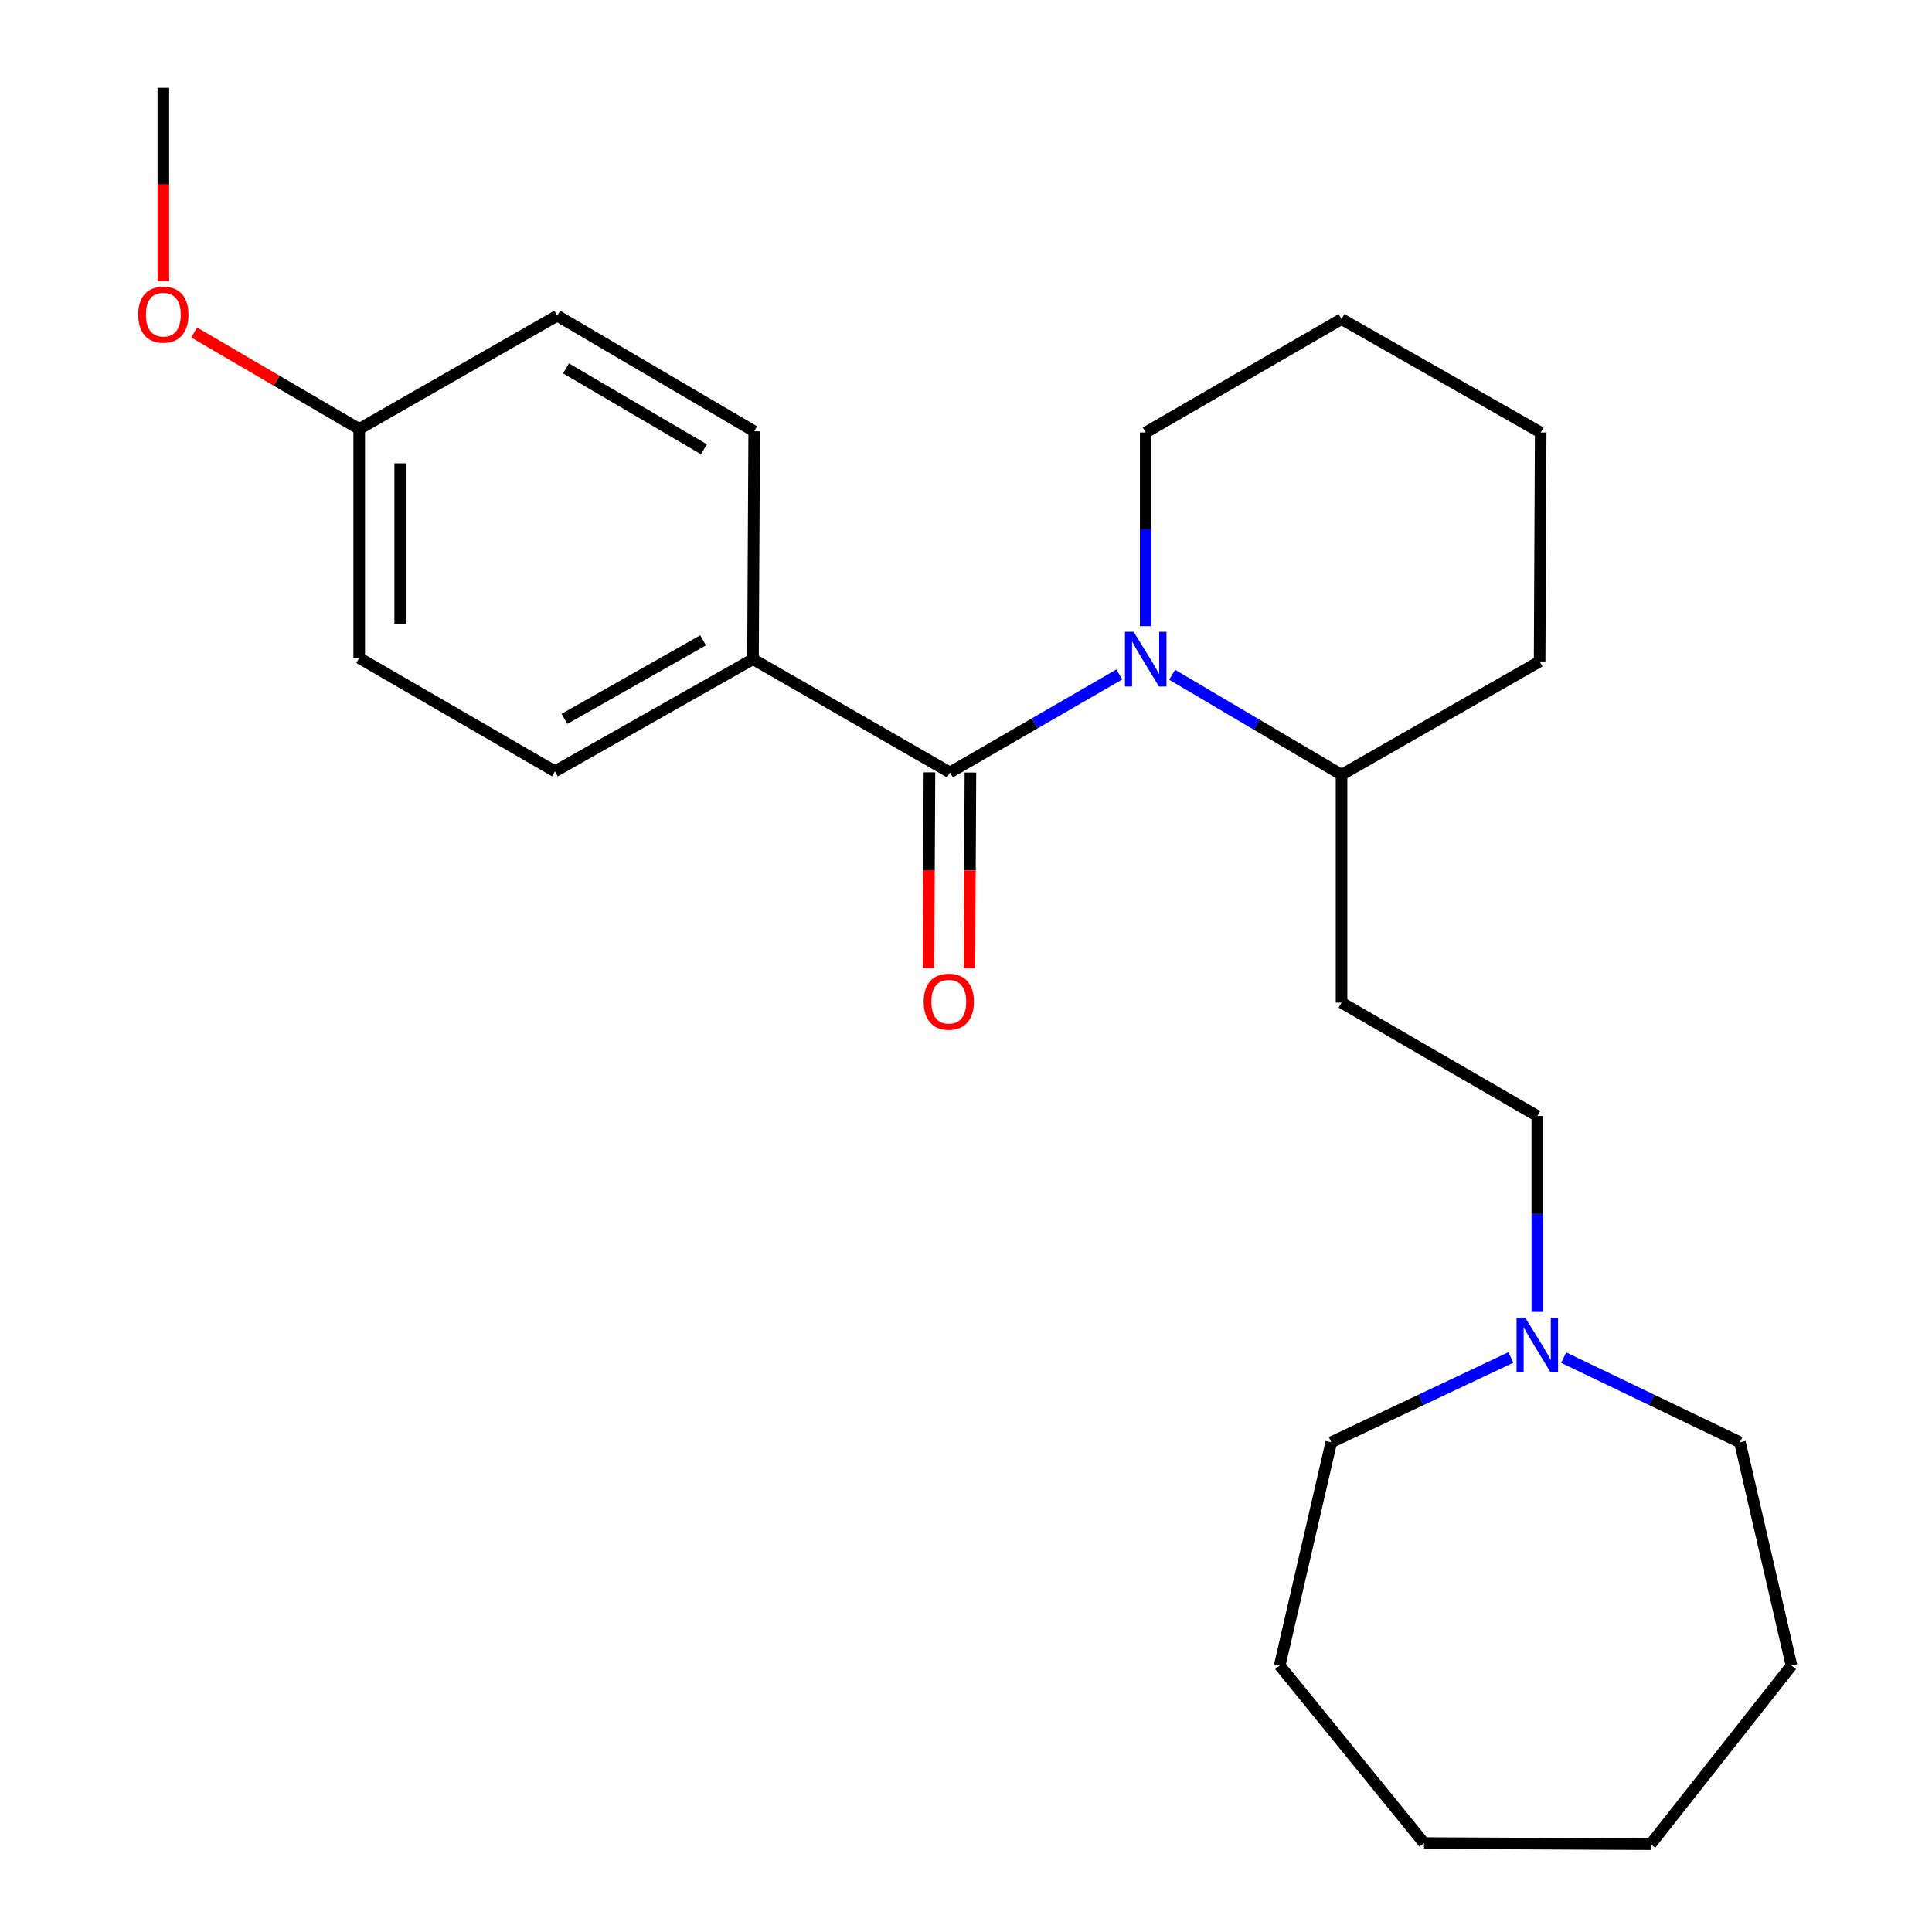 <?xml version='1.0' encoding='iso-8859-1'?>
<svg version='1.1' baseProfile='full'
              xmlns='http://www.w3.org/2000/svg'
                      xmlns:rdkit='http://www.rdkit.org/xml'
                      xmlns:xlink='http://www.w3.org/1999/xlink'
                  xml:space='preserve'
width='1000px' height='1000px' viewBox='0 0 1000 1000'>
<!-- END OF HEADER -->
<rect style='opacity:1.0;fill:#FFFFFF;stroke:none' width='1000' height='1000' x='0' y='0'> </rect>
<path class='bond-0' d='M 579.348,349.088 L 535.517,374.451' style='fill:none;fill-rule:evenodd;stroke:#0000FF;stroke-width:6px;stroke-linecap:butt;stroke-linejoin:miter;stroke-opacity:1' />
<path class='bond-0' d='M 535.517,374.451 L 491.686,399.815' style='fill:none;fill-rule:evenodd;stroke:#000000;stroke-width:6px;stroke-linecap:butt;stroke-linejoin:miter;stroke-opacity:1' />
<path class='bond-3' d='M 606.697,349.255 L 650.537,375.13' style='fill:none;fill-rule:evenodd;stroke:#0000FF;stroke-width:6px;stroke-linecap:butt;stroke-linejoin:miter;stroke-opacity:1' />
<path class='bond-3' d='M 650.537,375.13 L 694.378,401.005' style='fill:none;fill-rule:evenodd;stroke:#000000;stroke-width:6px;stroke-linecap:butt;stroke-linejoin:miter;stroke-opacity:1' />
<path class='bond-9' d='M 593.014,324.086 L 593.014,273.973' style='fill:none;fill-rule:evenodd;stroke:#0000FF;stroke-width:6px;stroke-linecap:butt;stroke-linejoin:miter;stroke-opacity:1' />
<path class='bond-9' d='M 593.014,273.973 L 593.014,223.86' style='fill:none;fill-rule:evenodd;stroke:#000000;stroke-width:6px;stroke-linecap:butt;stroke-linejoin:miter;stroke-opacity:1' />
<path class='bond-1' d='M 491.686,399.815 L 389.745,341.179' style='fill:none;fill-rule:evenodd;stroke:#000000;stroke-width:6px;stroke-linecap:butt;stroke-linejoin:miter;stroke-opacity:1' />
<path class='bond-4' d='M 481.081,399.761 L 480.824,450.409' style='fill:none;fill-rule:evenodd;stroke:#000000;stroke-width:6px;stroke-linecap:butt;stroke-linejoin:miter;stroke-opacity:1' />
<path class='bond-4' d='M 480.824,450.409 L 480.568,501.056' style='fill:none;fill-rule:evenodd;stroke:#FF0000;stroke-width:6px;stroke-linecap:butt;stroke-linejoin:miter;stroke-opacity:1' />
<path class='bond-4' d='M 502.291,399.869 L 502.035,450.516' style='fill:none;fill-rule:evenodd;stroke:#000000;stroke-width:6px;stroke-linecap:butt;stroke-linejoin:miter;stroke-opacity:1' />
<path class='bond-4' d='M 502.035,450.516 L 501.778,501.164' style='fill:none;fill-rule:evenodd;stroke:#FF0000;stroke-width:6px;stroke-linecap:butt;stroke-linejoin:miter;stroke-opacity:1' />
<path class='bond-7' d='M 389.745,341.179 L 287.238,399.249' style='fill:none;fill-rule:evenodd;stroke:#000000;stroke-width:6px;stroke-linecap:butt;stroke-linejoin:miter;stroke-opacity:1' />
<path class='bond-7' d='M 363.914,331.434 L 292.16,372.084' style='fill:none;fill-rule:evenodd;stroke:#000000;stroke-width:6px;stroke-linecap:butt;stroke-linejoin:miter;stroke-opacity:1' />
<path class='bond-8' d='M 389.745,341.179 L 390.37,223.236' style='fill:none;fill-rule:evenodd;stroke:#000000;stroke-width:6px;stroke-linecap:butt;stroke-linejoin:miter;stroke-opacity:1' />
<path class='bond-2' d='M 795.706,679.041 L 795.706,628.342' style='fill:none;fill-rule:evenodd;stroke:#0000FF;stroke-width:6px;stroke-linecap:butt;stroke-linejoin:miter;stroke-opacity:1' />
<path class='bond-2' d='M 795.706,628.342 L 795.706,577.643' style='fill:none;fill-rule:evenodd;stroke:#000000;stroke-width:6px;stroke-linecap:butt;stroke-linejoin:miter;stroke-opacity:1' />
<path class='bond-14' d='M 809.355,702.716 L 854.974,724.616' style='fill:none;fill-rule:evenodd;stroke:#0000FF;stroke-width:6px;stroke-linecap:butt;stroke-linejoin:miter;stroke-opacity:1' />
<path class='bond-14' d='M 854.974,724.616 L 900.593,746.516' style='fill:none;fill-rule:evenodd;stroke:#000000;stroke-width:6px;stroke-linecap:butt;stroke-linejoin:miter;stroke-opacity:1' />
<path class='bond-15' d='M 782.018,702.626 L 735.535,724.571' style='fill:none;fill-rule:evenodd;stroke:#0000FF;stroke-width:6px;stroke-linecap:butt;stroke-linejoin:miter;stroke-opacity:1' />
<path class='bond-15' d='M 735.535,724.571 L 689.052,746.516' style='fill:none;fill-rule:evenodd;stroke:#000000;stroke-width:6px;stroke-linecap:butt;stroke-linejoin:miter;stroke-opacity:1' />
<path class='bond-5' d='M 694.378,401.005 L 694.378,518.96' style='fill:none;fill-rule:evenodd;stroke:#000000;stroke-width:6px;stroke-linecap:butt;stroke-linejoin:miter;stroke-opacity:1' />
<path class='bond-16' d='M 694.378,401.005 L 796.908,342.369' style='fill:none;fill-rule:evenodd;stroke:#000000;stroke-width:6px;stroke-linecap:butt;stroke-linejoin:miter;stroke-opacity:1' />
<path class='bond-6' d='M 694.378,518.96 L 795.706,577.643' style='fill:none;fill-rule:evenodd;stroke:#000000;stroke-width:6px;stroke-linecap:butt;stroke-linejoin:miter;stroke-opacity:1' />
<path class='bond-11' d='M 287.238,399.249 L 185.922,340.566' style='fill:none;fill-rule:evenodd;stroke:#000000;stroke-width:6px;stroke-linecap:butt;stroke-linejoin:miter;stroke-opacity:1' />
<path class='bond-12' d='M 390.37,223.236 L 288.417,163.41' style='fill:none;fill-rule:evenodd;stroke:#000000;stroke-width:6px;stroke-linecap:butt;stroke-linejoin:miter;stroke-opacity:1' />
<path class='bond-12' d='M 364.342,232.555 L 292.975,190.677' style='fill:none;fill-rule:evenodd;stroke:#000000;stroke-width:6px;stroke-linecap:butt;stroke-linejoin:miter;stroke-opacity:1' />
<path class='bond-18' d='M 593.014,223.86 L 694.378,165.165' style='fill:none;fill-rule:evenodd;stroke:#000000;stroke-width:6px;stroke-linecap:butt;stroke-linejoin:miter;stroke-opacity:1' />
<path class='bond-10' d='M 185.922,222.045 L 288.417,163.41' style='fill:none;fill-rule:evenodd;stroke:#000000;stroke-width:6px;stroke-linecap:butt;stroke-linejoin:miter;stroke-opacity:1' />
<path class='bond-13' d='M 185.922,222.045 L 143.202,197.073' style='fill:none;fill-rule:evenodd;stroke:#000000;stroke-width:6px;stroke-linecap:butt;stroke-linejoin:miter;stroke-opacity:1' />
<path class='bond-13' d='M 143.202,197.073 L 100.482,172.101' style='fill:none;fill-rule:evenodd;stroke:#FF0000;stroke-width:6px;stroke-linecap:butt;stroke-linejoin:miter;stroke-opacity:1' />
<path class='bond-25' d='M 185.922,222.045 L 185.922,340.566' style='fill:none;fill-rule:evenodd;stroke:#000000;stroke-width:6px;stroke-linecap:butt;stroke-linejoin:miter;stroke-opacity:1' />
<path class='bond-25' d='M 207.133,239.824 L 207.133,322.788' style='fill:none;fill-rule:evenodd;stroke:#000000;stroke-width:6px;stroke-linecap:butt;stroke-linejoin:miter;stroke-opacity:1' />
<path class='bond-17' d='M 84.547,145.532 L 84.547,95.493' style='fill:none;fill-rule:evenodd;stroke:#FF0000;stroke-width:6px;stroke-linecap:butt;stroke-linejoin:miter;stroke-opacity:1' />
<path class='bond-17' d='M 84.547,95.493 L 84.547,45.455' style='fill:none;fill-rule:evenodd;stroke:#000000;stroke-width:6px;stroke-linecap:butt;stroke-linejoin:miter;stroke-opacity:1' />
<path class='bond-19' d='M 900.593,746.516 L 927.272,862.079' style='fill:none;fill-rule:evenodd;stroke:#000000;stroke-width:6px;stroke-linecap:butt;stroke-linejoin:miter;stroke-opacity:1' />
<path class='bond-20' d='M 689.052,746.516 L 662.373,862.079' style='fill:none;fill-rule:evenodd;stroke:#000000;stroke-width:6px;stroke-linecap:butt;stroke-linejoin:miter;stroke-opacity:1' />
<path class='bond-24' d='M 796.908,342.369 L 797.462,223.86' style='fill:none;fill-rule:evenodd;stroke:#000000;stroke-width:6px;stroke-linecap:butt;stroke-linejoin:miter;stroke-opacity:1' />
<path class='bond-21' d='M 694.378,165.165 L 797.462,223.86' style='fill:none;fill-rule:evenodd;stroke:#000000;stroke-width:6px;stroke-linecap:butt;stroke-linejoin:miter;stroke-opacity:1' />
<path class='bond-22' d='M 927.272,862.079 L 854.389,954.545' style='fill:none;fill-rule:evenodd;stroke:#000000;stroke-width:6px;stroke-linecap:butt;stroke-linejoin:miter;stroke-opacity:1' />
<path class='bond-23' d='M 662.373,862.079 L 737.07,953.968' style='fill:none;fill-rule:evenodd;stroke:#000000;stroke-width:6px;stroke-linecap:butt;stroke-linejoin:miter;stroke-opacity:1' />
<path class='bond-26' d='M 854.389,954.545 L 737.07,953.968' style='fill:none;fill-rule:evenodd;stroke:#000000;stroke-width:6px;stroke-linecap:butt;stroke-linejoin:miter;stroke-opacity:1' />
<path  class='atom-0' d='M 586.754 327.019
L 596.034 342.019
Q 596.954 343.499, 598.434 346.179
Q 599.914 348.859, 599.994 349.019
L 599.994 327.019
L 603.754 327.019
L 603.754 355.339
L 599.874 355.339
L 589.914 338.939
Q 588.754 337.019, 587.514 334.819
Q 586.314 332.619, 585.954 331.939
L 585.954 355.339
L 582.274 355.339
L 582.274 327.019
L 586.754 327.019
' fill='#0000FF'/>
<path  class='atom-3' d='M 789.446 682.004
L 798.726 697.004
Q 799.646 698.484, 801.126 701.164
Q 802.606 703.844, 802.686 704.004
L 802.686 682.004
L 806.446 682.004
L 806.446 710.324
L 802.566 710.324
L 792.606 693.924
Q 791.446 692.004, 790.206 689.804
Q 789.006 687.604, 788.646 686.924
L 788.646 710.324
L 784.966 710.324
L 784.966 682.004
L 789.446 682.004
' fill='#0000FF'/>
<path  class='atom-5' d='M 478.085 518.474
Q 478.085 511.674, 481.445 507.874
Q 484.805 504.074, 491.085 504.074
Q 497.365 504.074, 500.725 507.874
Q 504.085 511.674, 504.085 518.474
Q 504.085 525.354, 500.685 529.274
Q 497.285 533.154, 491.085 533.154
Q 484.845 533.154, 481.445 529.274
Q 478.085 525.394, 478.085 518.474
M 491.085 529.954
Q 495.405 529.954, 497.725 527.074
Q 500.085 524.154, 500.085 518.474
Q 500.085 512.914, 497.725 510.114
Q 495.405 507.274, 491.085 507.274
Q 486.765 507.274, 484.405 510.074
Q 482.085 512.874, 482.085 518.474
Q 482.085 524.194, 484.405 527.074
Q 486.765 529.954, 491.085 529.954
' fill='#FF0000'/>
<path  class='atom-14' d='M 71.547 162.865
Q 71.547 156.065, 74.907 152.265
Q 78.267 148.465, 84.547 148.465
Q 90.827 148.465, 94.187 152.265
Q 97.547 156.065, 97.547 162.865
Q 97.547 169.745, 94.147 173.665
Q 90.747 177.545, 84.547 177.545
Q 78.307 177.545, 74.907 173.665
Q 71.547 169.785, 71.547 162.865
M 84.547 174.345
Q 88.867 174.345, 91.187 171.465
Q 93.547 168.545, 93.547 162.865
Q 93.547 157.305, 91.187 154.505
Q 88.867 151.665, 84.547 151.665
Q 80.227 151.665, 77.867 154.465
Q 75.547 157.265, 75.547 162.865
Q 75.547 168.585, 77.867 171.465
Q 80.227 174.345, 84.547 174.345
' fill='#FF0000'/>
</svg>
